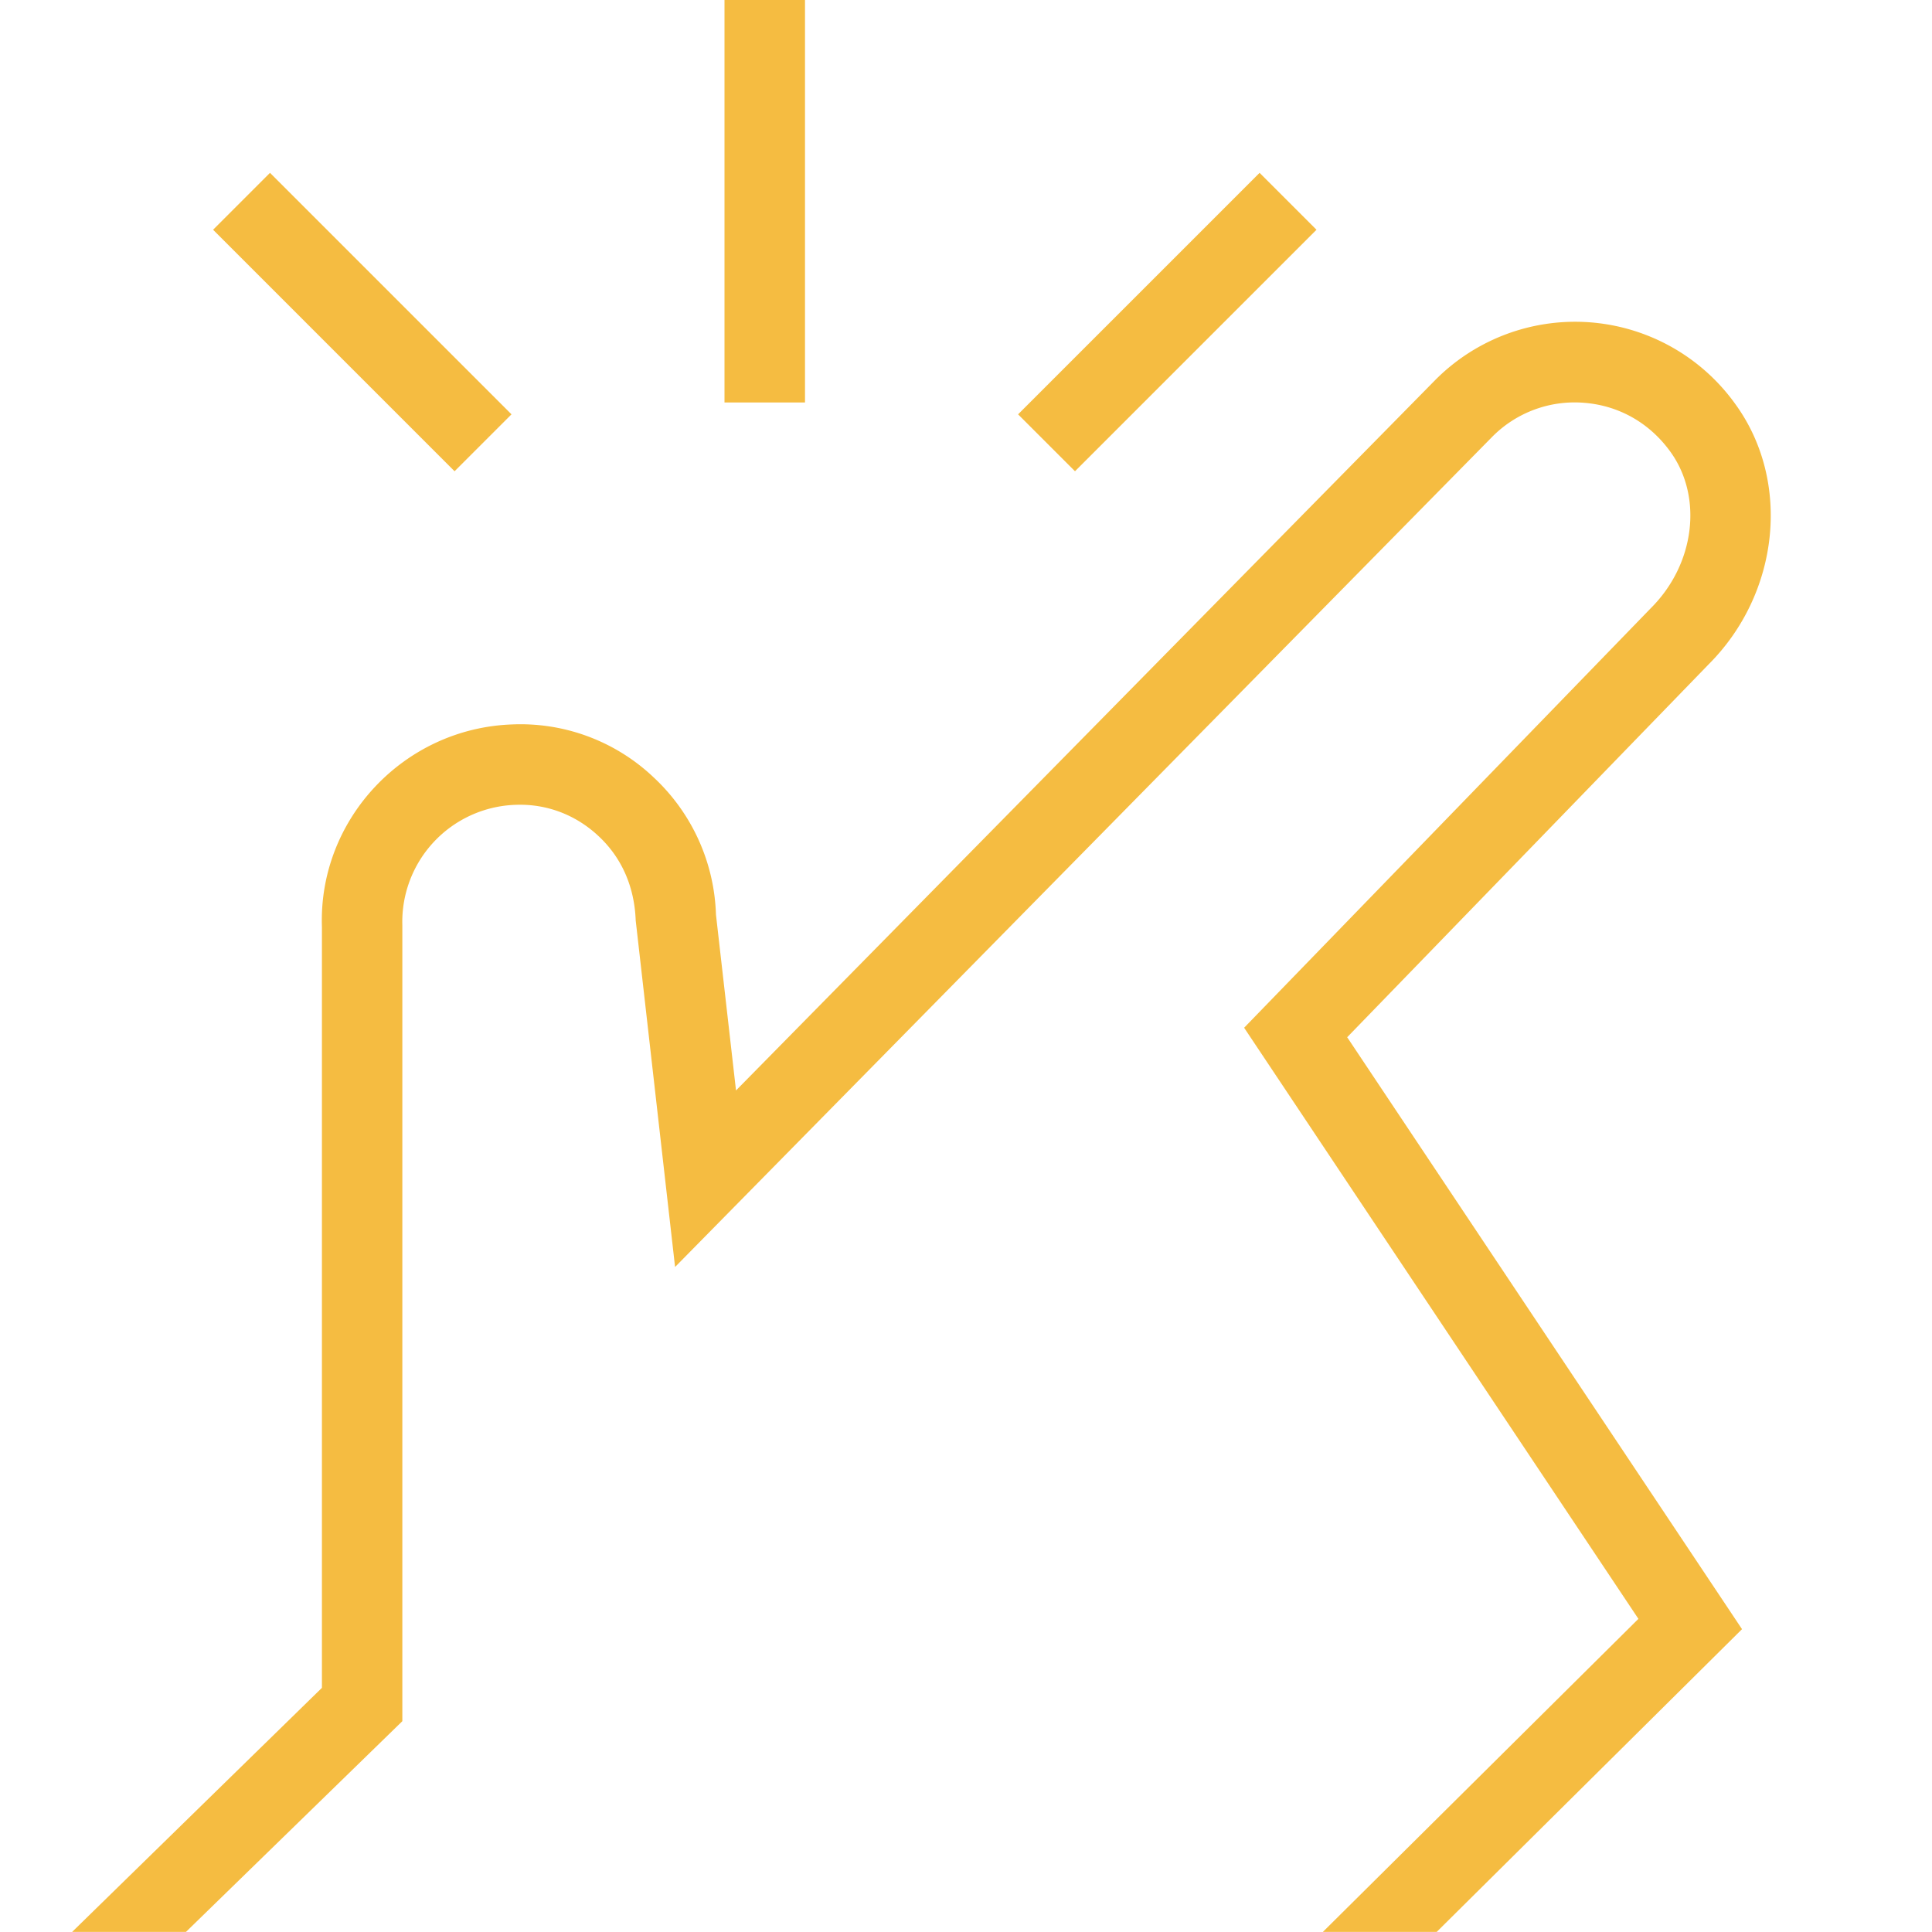 <svg xmlns="http://www.w3.org/2000/svg" version="1.1" xmlns:xlink="http://www.w3.org/1999/xlink" width="512" height="512" x="0" y="0" viewBox="0 0 24 24" style="enable-background:new 0 0 512 512" xml:space="preserve" class=""><g><path d="m13.354 5.854-.707-.707 3-3 .707.707-3 3Zm-7-.707-3-3-.707.707 3 3 .707-.707ZM10 0H9v5h1V0Zm6.736 12.884 4.488-4.63c.883-.882 1.028-2.269.339-3.226a2.448 2.448 0 0 0-3.732-.309l-8.688 8.827-.249-2.184a2.432 2.432 0 0 0-.774-1.705 2.402 2.402 0 0 0-1.753-.658c-1.35.045-2.412 1.18-2.368 2.513v9.455L.896 23.999H2.31l2.688-2.618v-9.885A1.455 1.455 0 0 1 6.4 9.998c.391-.016.755.125 1.036.389.283.264.445.622.461 1.048l.489 4.304L18.54 5.423a1.44 1.44 0 0 1 1.142-.419c.432.035.811.251 1.069.609.405.562.304 1.394-.241 1.939l-5.055 5.215 4.898 7.343-3.92 3.889h1.414l3.793-3.761-4.906-7.355Z" fill="#f5bc41" opacity="1" data-original="#000000" class=""></path></g></svg>